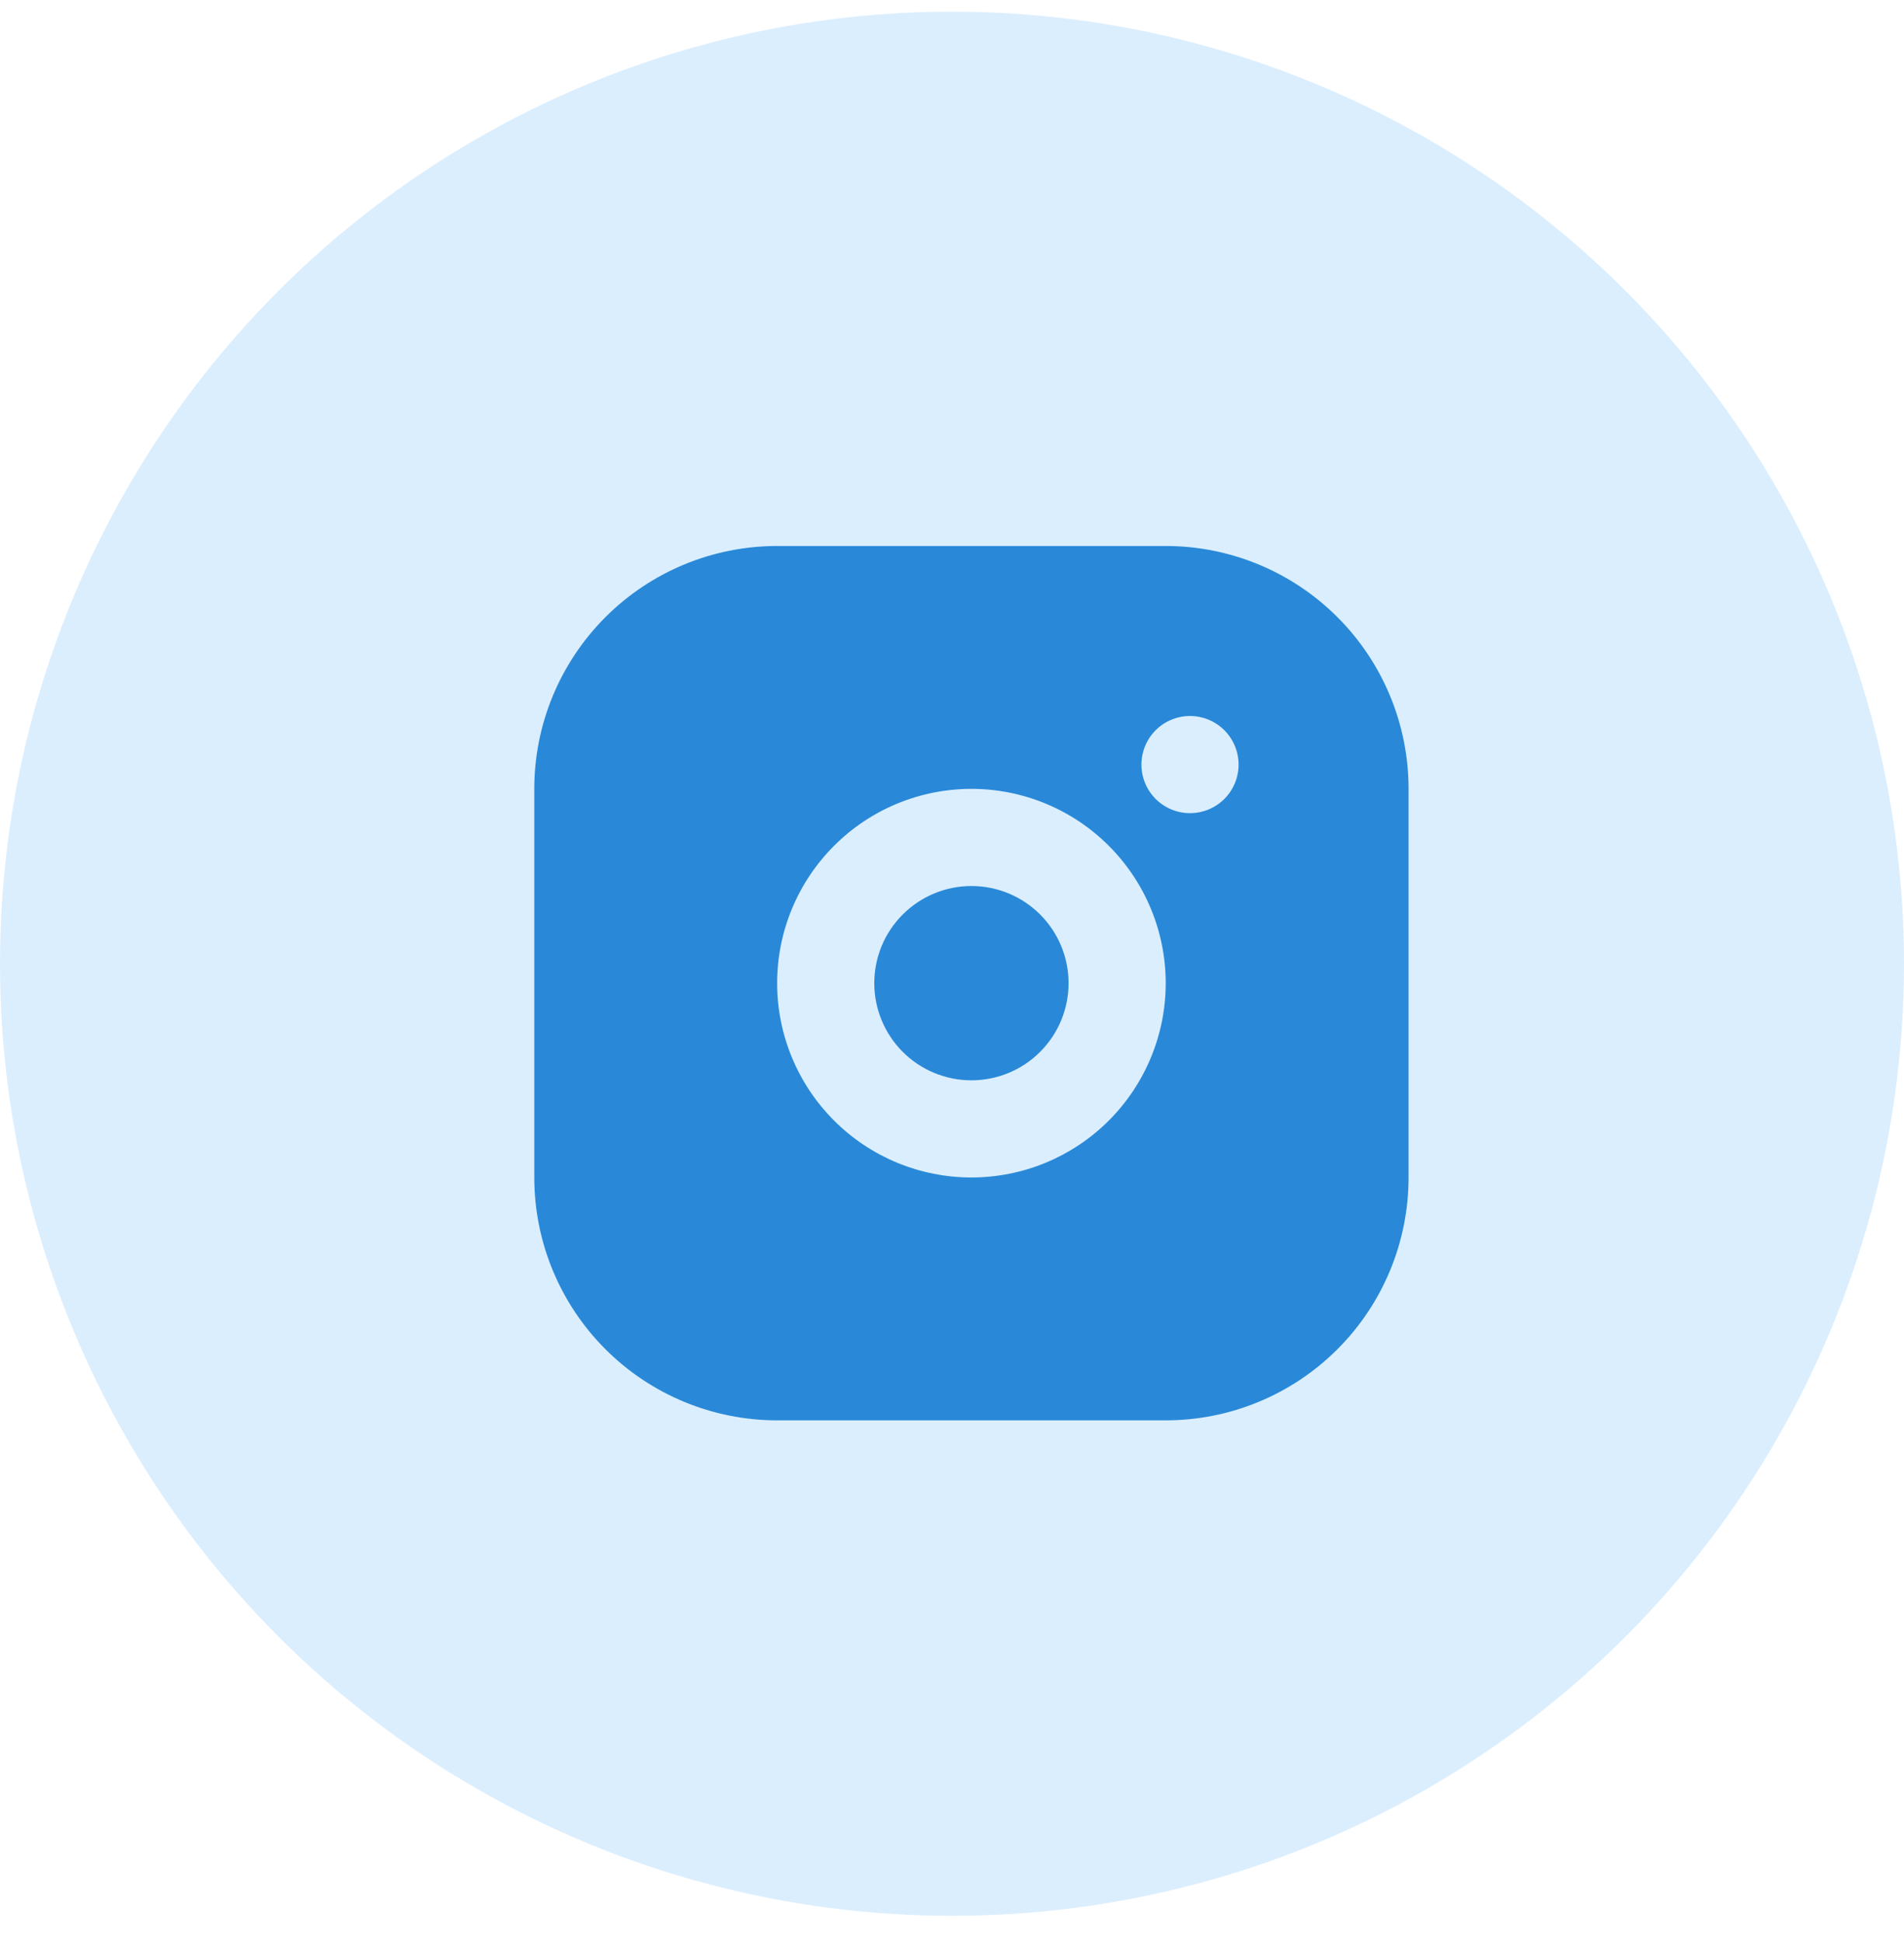 <svg width="49" height="50" viewBox="0 0 49 50" fill="none" xmlns="http://www.w3.org/2000/svg">
<circle cx="24.5" cy="24.8" r="24.5" fill="#C0E1FD" fill-opacity="0.56"/>
<path d="M30 14.05C31.658 14.05 33.247 14.709 34.419 15.881C35.592 17.053 36.25 18.643 36.25 20.3V30.3C36.25 31.958 35.592 33.548 34.419 34.72C33.247 35.892 31.658 36.55 30 36.55H20C18.342 36.55 16.753 35.892 15.581 34.72C14.409 33.548 13.75 31.958 13.75 30.3V20.3C13.75 18.643 14.409 17.053 15.581 15.881C16.753 14.709 18.342 14.05 20 14.05H30ZM25 20.3C23.674 20.3 22.402 20.827 21.465 21.765C20.527 22.703 20 23.974 20 25.3C20 26.626 20.527 27.898 21.465 28.836C22.402 29.774 23.674 30.3 25 30.3C26.326 30.3 27.598 29.774 28.535 28.836C29.473 27.898 30 26.626 30 25.3C30 23.974 29.473 22.703 28.535 21.765C27.598 20.827 26.326 20.3 25 20.3ZM25 22.8C25.663 22.8 26.299 23.064 26.768 23.533C27.237 24.001 27.5 24.637 27.5 25.3C27.5 25.963 27.237 26.599 26.768 27.068C26.299 27.537 25.663 27.8 25 27.8C24.337 27.8 23.701 27.537 23.232 27.068C22.763 26.599 22.5 25.963 22.5 25.3C22.5 24.637 22.763 24.001 23.232 23.533C23.701 23.064 24.337 22.8 25 22.8ZM30.625 18.425C30.294 18.425 29.976 18.557 29.741 18.791C29.507 19.026 29.375 19.344 29.375 19.675C29.375 20.007 29.507 20.325 29.741 20.559C29.976 20.794 30.294 20.925 30.625 20.925C30.956 20.925 31.274 20.794 31.509 20.559C31.743 20.325 31.875 20.007 31.875 19.675C31.875 19.344 31.743 19.026 31.509 18.791C31.274 18.557 30.956 18.425 30.625 18.425Z" fill="#2989D8"/>
</svg>
